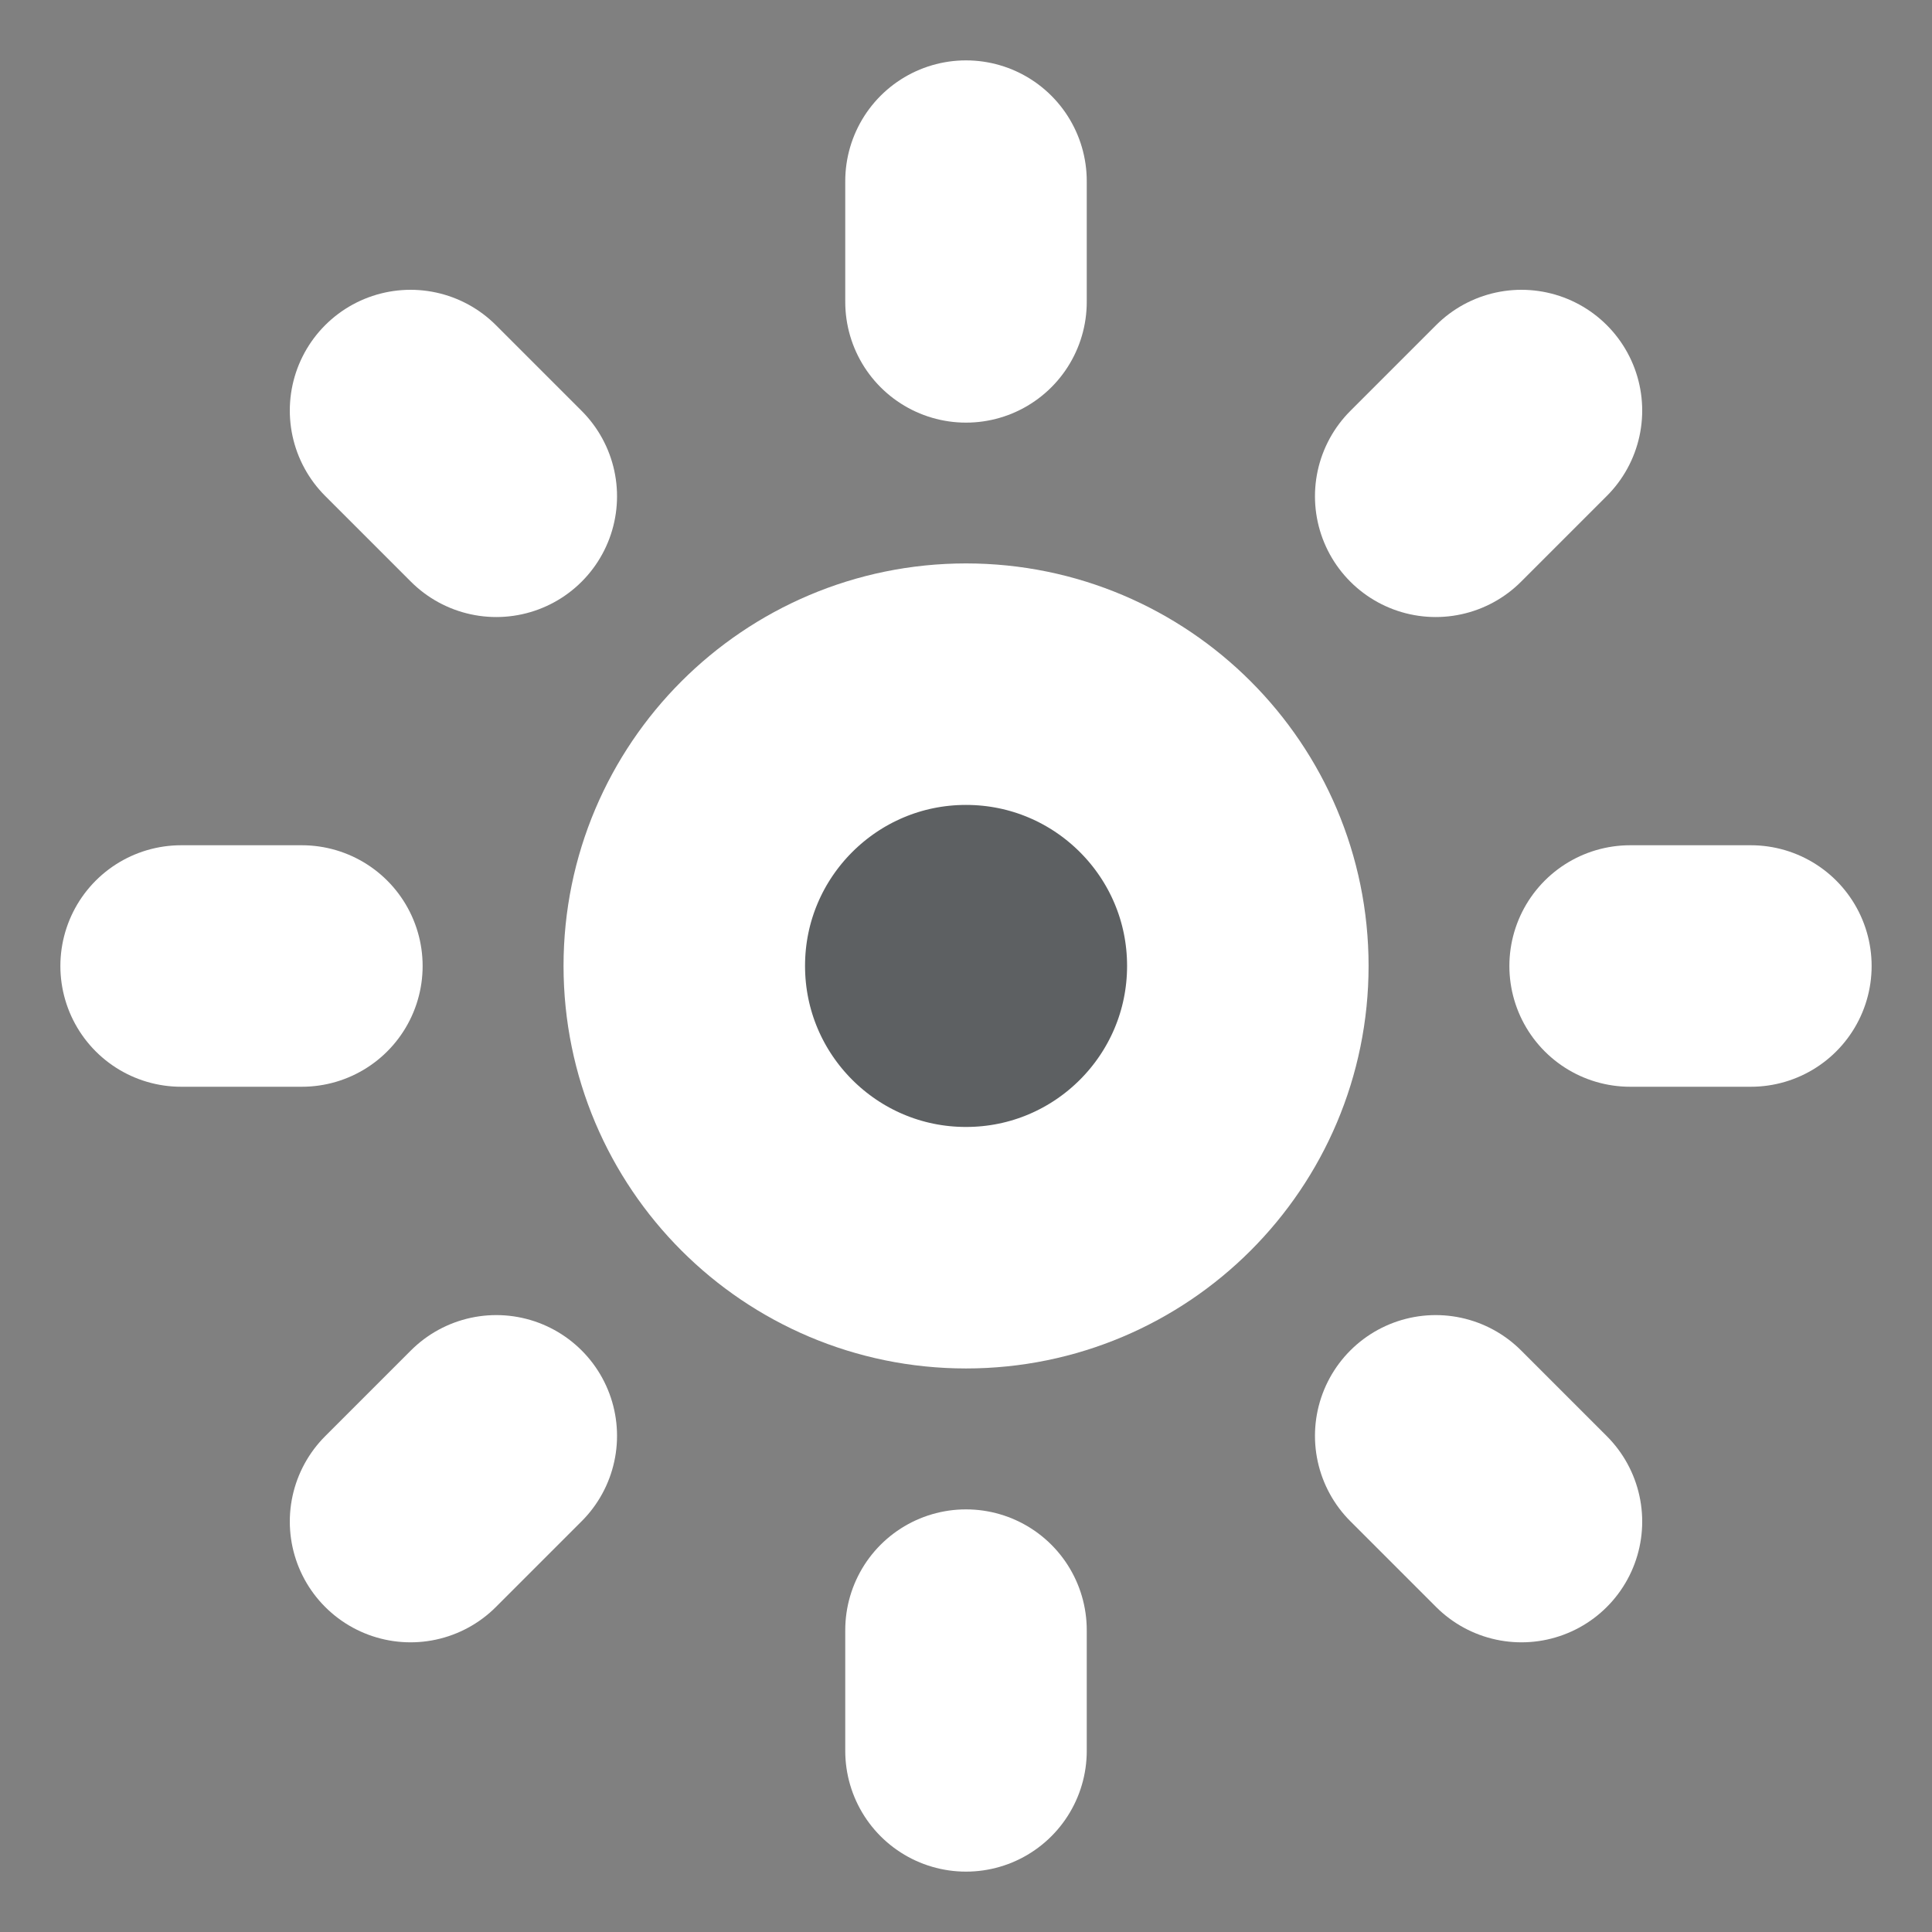 <svg width="16" height="16" viewBox="0 0 16 16" fill="none" xmlns="http://www.w3.org/2000/svg">
<rect x="0" y="0" width="16" height="16" fill="#808080" stroke="none"/>
<path d="M8 10.333C9.289 10.333 10.334 9.288 10.334 7.999C10.334 6.711 9.289 5.666 8 5.666C6.712 5.666 5.667 6.711 5.667 7.999C5.667 9.288 6.712 10.333 8 10.333Z" fill="#030E16" fill-opacity="0.27"/>
<path d="M8 10.333C9.289 10.333 10.334 9.288 10.334 7.999C10.334 6.711 9.289 5.666 8 5.666C6.712 5.666 5.667 6.711 5.667 7.999C5.667 9.288 6.712 10.333 8 10.333Z" stroke="white" stroke-width="2" stroke-linecap="round" stroke-linejoin="round"/>
<path d="M8 1.5V2.5" stroke="white" stroke-width="2" stroke-linecap="round" stroke-linejoin="round"/>
<path d="M8 13.5V14.5" stroke="white" stroke-width="2" stroke-linecap="round" stroke-linejoin="round"/>
<path d="M14.5 8H13.5" stroke="white" stroke-width="2" stroke-linecap="round" stroke-linejoin="round"/>
<path d="M2.5 8H1.5" stroke="white" stroke-width="2" stroke-linecap="round" stroke-linejoin="round"/>
<path d="M12.6 3.4L11.89 4.11" stroke="white" stroke-width="2" stroke-linecap="round" stroke-linejoin="round"/>
<path d="M4.11 11.891L3.4 12.601" stroke="white" stroke-width="2" stroke-linecap="round" stroke-linejoin="round"/>
<path d="M12.6 12.601L11.89 11.891" stroke="white" stroke-width="2" stroke-linecap="round" stroke-linejoin="round"/>
<path d="M4.11 4.11L3.4 3.4" stroke="white" stroke-width="2" stroke-linecap="round" stroke-linejoin="round"/>
</svg>
